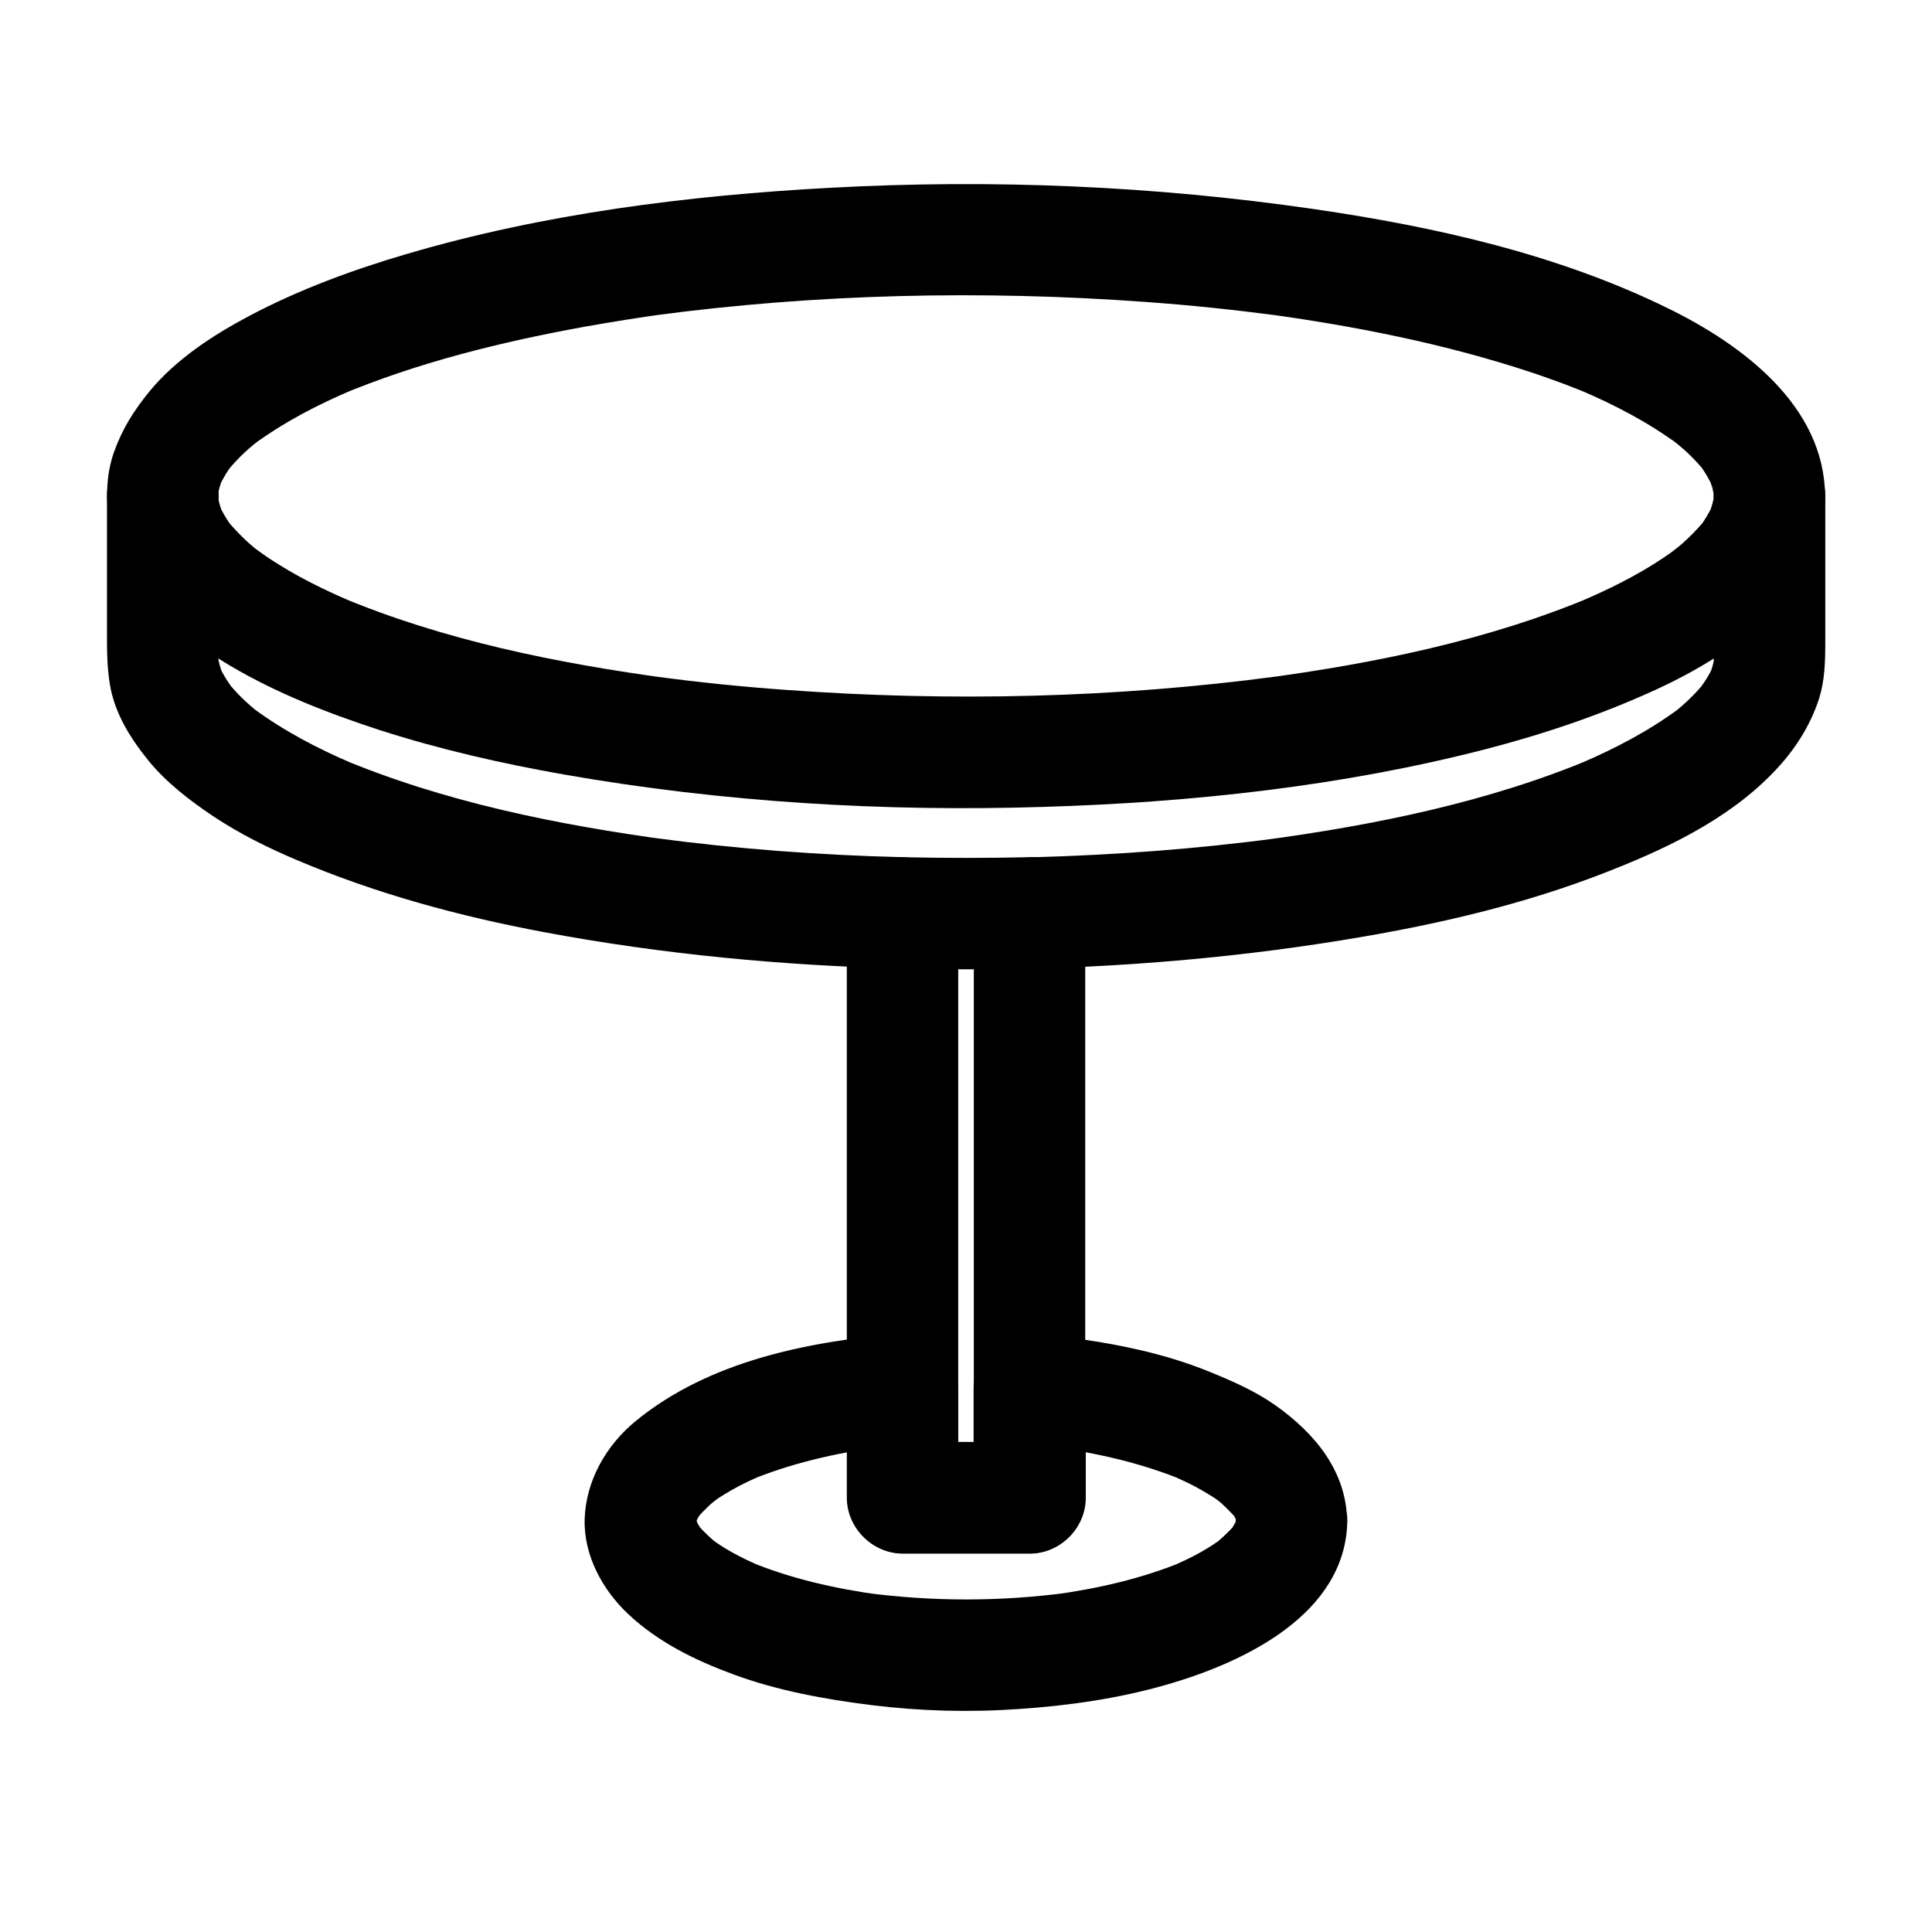 <?xml version="1.0" encoding="UTF-8"?>
<!-- Uploaded to: ICON Repo, www.svgrepo.com, Generator: ICON Repo Mixer Tools -->
<svg fill="#000000" width="800px" height="800px" version="1.1" viewBox="144 144 512 512" xmlns="http://www.w3.org/2000/svg">
 <g>
  <path d="m598.13 275.42c0 0.934-0.051 1.871-0.195 2.805 0.195-1.328 0.344-2.609 0.543-3.938-0.297 2.117-0.887 4.184-1.672 6.199 0.492-1.18 0.984-2.363 1.477-3.543-0.59 1.379-1.277 2.754-2.066 4.035-0.395 0.688-0.836 1.328-1.277 1.969-1.625 2.461 2.312-2.656 0.297-0.395-1.672 1.918-3.445 3.738-5.363 5.461-1.426 1.277-5.758 4.43-1.082 0.984-1.426 1.082-2.902 2.117-4.379 3.102-6.84 4.527-14.219 8.168-21.746 11.367 1.18-0.492 2.363-0.984 3.543-1.477-27.75 11.711-57.91 17.809-87.625 21.797 1.328-0.195 2.609-0.344 3.938-0.543-43.051 5.758-86.887 6.742-130.18 3.59-11.66-0.836-23.32-2.016-34.934-3.59 1.328 0.195 2.609 0.344 3.938 0.543-29.766-4.035-59.875-10.086-87.625-21.797 1.18 0.492 2.363 0.984 3.543 1.477-7.527-3.199-14.906-6.84-21.746-11.367-1.426-0.934-2.805-1.969-4.184-2.953-1.77-1.23 3.246 2.609 1.625 1.277-0.344-0.246-0.641-0.543-0.984-0.789-0.641-0.543-1.277-1.031-1.871-1.574-1.918-1.672-3.641-3.543-5.363-5.461-1.82-2.016 1.82 2.754 0.297 0.395-0.344-0.543-0.738-1.082-1.082-1.672-0.887-1.379-1.625-2.856-2.262-4.379 0.492 1.18 0.984 2.363 1.477 3.543-0.789-2.016-1.379-4.035-1.672-6.199 0.195 1.328 0.344 2.609 0.543 3.938-0.195-1.918-0.246-3.836 0-5.758-0.195 1.328-0.344 2.609-0.543 3.938 0.297-2.117 0.887-4.133 1.672-6.148-0.492 1.18-0.984 2.363-1.477 3.543 0.641-1.477 1.379-2.902 2.215-4.281 0.492-0.789 0.984-1.477 1.523-2.262 1.133-1.625-2.902 3.641-1.23 1.625 0.246-0.297 0.441-0.543 0.688-0.836 1.23-1.426 2.508-2.805 3.887-4.082 0.789-0.738 1.574-1.426 2.41-2.117 1.77-1.477 3.102-2.363-0.195 0.098 8.117-6.004 17.023-10.629 26.273-14.562-1.18 0.492-2.363 0.984-3.543 1.477 20.812-8.758 42.953-14.219 65.094-18.254 7.43-1.328 14.906-2.508 22.387-3.543-1.328 0.195-2.609 0.344-3.938 0.543 43.098-5.758 86.938-6.742 130.28-3.59 11.711 0.836 23.418 2.066 35.031 3.59-1.328-0.195-2.609-0.344-3.938-0.543 24.207 3.297 48.316 8.02 71.535 15.742 5.41 1.82 10.727 3.789 15.988 6.004-1.18-0.492-2.363-0.984-3.543-1.477 9.25 3.938 18.156 8.562 26.273 14.562-3.344-2.461-1.969-1.574-0.195-0.098 0.789 0.641 1.523 1.328 2.262 1.969 1.379 1.277 2.707 2.656 3.938 4.082 0.297 0.297 0.543 0.641 0.789 0.984 1.672 2.016-2.363-3.246-1.23-1.625 0.492 0.688 0.984 1.379 1.426 2.117 0.887 1.426 1.672 2.902 2.312 4.43-0.492-1.18-0.984-2.363-1.477-3.543 0.836 1.969 1.379 4.035 1.672 6.148-0.195-1.328-0.344-2.609-0.543-3.938 0.238 1.035 0.289 2.019 0.289 3 0.051 7.723 6.742 15.105 14.762 14.762 7.969-0.344 14.809-6.496 14.762-14.762-0.148-23.961-22.09-40.148-41.574-49.691-29.273-14.367-61.797-21.648-93.875-26.32-42.312-6.148-85.215-7.969-127.92-5.656-37.785 2.016-76.113 6.84-112.52 17.562-14.27 4.184-28.438 9.398-41.574 16.336-9.691 5.117-19.582 11.562-26.617 20.121-4.082 5.019-7.086 9.742-9.297 15.844-2.312 6.394-2.312 13.383-1.031 19.977 3.148 16.48 18.055 28.734 31.785 36.852 12.398 7.332 26.074 12.645 39.703 17.074 15.941 5.117 32.324 8.855 48.855 11.758 41.82 7.332 84.527 9.891 126.94 8.562 39.312-1.18 79.066-5.461 117.2-15.301 15.352-3.984 30.406-9.055 44.82-15.645 11.07-5.066 21.941-11.562 30.652-20.172 8.414-8.363 14.27-19.141 14.465-31.242 0.098-7.723-6.887-15.105-14.762-14.762-8.074 0.289-14.621 6.438-14.766 14.703z"/>
  <path d="m172.35 275.42v35.277c0 5.019-0.051 9.789 0.789 14.809 1.277 7.527 5.363 14.07 10.086 19.926 4.82 5.953 11.121 10.773 17.465 15.008 6.84 4.527 14.168 8.168 21.695 11.367 21.156 9.004 43.297 15.008 65.879 19.238 31.293 5.856 63.172 8.855 94.957 9.645 7.723 0.195 15.105-6.938 14.762-14.762-0.344-8.168-6.496-14.562-14.762-14.762-21.895-0.543-43.789-2.164-65.535-5.066 1.328 0.195 2.609 0.344 3.938 0.543-29.816-4.035-60.023-10.086-87.871-21.844 1.18 0.492 2.363 0.984 3.543 1.477-9.199-3.938-18.055-8.562-26.125-14.516-1.723-1.277 3.543 2.856 1.277 0.984-0.344-0.246-0.641-0.543-0.984-0.789-0.836-0.688-1.672-1.426-2.461-2.164-1.328-1.23-2.559-2.508-3.738-3.887-0.344-0.395-0.641-0.738-0.934-1.133-1.723-2.066 2.363 3.199 1.23 1.574-0.441-0.641-0.934-1.328-1.379-2.016-0.887-1.379-1.672-2.856-2.312-4.328 0.492 1.18 0.984 2.363 1.477 3.543-0.836-2.016-1.426-4.082-1.77-6.25 0.195 1.328 0.344 2.609 0.543 3.938-0.641-4.82-0.195-9.891-0.195-14.711v-25.094-6.051c0-7.723-6.789-15.105-14.762-14.762-8.07 0.391-14.812 6.539-14.812 14.805z"/>
  <path d="m598.18 275.42v39.902c0 2.016 0.051 3.984-0.195 5.953 0.195-1.328 0.344-2.609 0.543-3.938-0.297 2.164-0.934 4.231-1.77 6.25 0.492-1.18 0.984-2.363 1.477-3.543-0.641 1.523-1.426 2.953-2.312 4.328-0.441 0.688-0.934 1.328-1.379 2.016-1.133 1.625 2.902-3.59 1.23-1.574-0.297 0.395-0.641 0.738-0.934 1.133-1.18 1.379-2.461 2.656-3.738 3.887-0.789 0.738-1.625 1.477-2.461 2.164-0.344 0.297-0.641 0.543-0.984 0.789-2.262 1.871 3.051-2.262 1.277-0.984-8.07 5.953-16.926 10.578-26.125 14.516 1.18-0.492 2.363-0.984 3.543-1.477-27.848 11.758-58.055 17.809-87.871 21.844 1.328-0.195 2.609-0.344 3.938-0.543-21.746 2.902-43.59 4.477-65.535 5.066-7.723 0.195-15.105 6.641-14.762 14.762 0.344 7.824 6.496 14.957 14.762 14.762 28.93-0.738 57.859-3.344 86.395-8.168 21.992-3.691 43.984-8.809 64.848-16.828 16.383-6.297 33.359-14.121 45.758-26.961 5.461-5.609 9.789-12.203 12.203-19.68 1.477-4.723 1.625-9.691 1.625-14.613v-39.066c0-7.723-6.789-15.105-14.762-14.762-8.027 0.352-14.77 6.5-14.77 14.766z"/>
  <path d="m402.07 385.93v52.594 83.199 19.188l14.762-14.762h-33.652l14.762 14.762v-52.594-83.199-19.188l-14.762 14.762c11.219 0.246 22.434 0.246 33.652 0 7.723-0.195 15.105-6.641 14.762-14.762-0.344-7.824-6.496-14.957-14.762-14.762-11.219 0.246-22.434 0.246-33.652 0-7.969-0.195-14.762 6.938-14.762 14.762v52.594 83.199 19.188c0 7.969 6.742 14.762 14.762 14.762h33.652c7.969 0 14.762-6.742 14.762-14.762v-52.594-83.199-19.188c0-7.723-6.789-15.105-14.762-14.762-8.023 0.398-14.762 6.496-14.762 14.762z"/>
  <path d="m471.48 547.06c0 0.641-0.051 1.23-0.098 1.871 0.195-1.328 0.344-2.609 0.543-3.938-0.195 1.523-0.59 2.953-1.18 4.328 0.492-1.18 0.984-2.363 1.477-3.543-0.441 0.984-0.934 1.918-1.477 2.805-0.195 0.344-0.492 0.688-0.688 1.031-1.133 1.77 2.953-3.492 0.984-1.277-1.523 1.723-3.148 3.199-4.871 4.676-0.984 0.836 3.641-2.707 1.18-0.934-0.59 0.395-1.133 0.789-1.723 1.18-1.082 0.688-2.164 1.379-3.297 2.016-2.609 1.477-5.363 2.754-8.117 3.938 1.18-0.492 2.363-0.984 3.543-1.477-11.121 4.625-22.926 7.281-34.832 8.906 1.328-0.195 2.609-0.344 3.938-0.543-17.762 2.363-35.816 2.363-53.578 0 1.328 0.195 2.609 0.344 3.938 0.543-11.906-1.625-23.715-4.281-34.832-8.906 1.18 0.492 2.363 0.984 3.543 1.477-2.754-1.18-5.512-2.461-8.117-3.938-1.133-0.641-2.215-1.277-3.297-2.016-0.59-0.395-1.18-0.789-1.723-1.18-2.461-1.77 2.117 1.77 1.18 0.934-1.723-1.477-3.344-2.953-4.871-4.676-1.918-2.164 2.117 3.051 0.984 1.277-0.195-0.344-0.492-0.688-0.688-1.031-0.59-0.887-1.031-1.82-1.477-2.805 0.492 1.18 0.984 2.363 1.477 3.543-0.59-1.426-0.984-2.856-1.18-4.328 0.195 1.328 0.344 2.609 0.543 3.938-0.148-1.277-0.148-2.508 0-3.789-0.195 1.328-0.344 2.609-0.543 3.938 0.195-1.426 0.59-2.856 1.133-4.184-0.492 1.18-0.984 2.363-1.477 3.543 0.395-0.887 0.836-1.77 1.328-2.609 0.297-0.492 0.641-0.984 0.984-1.426 1.133-1.723-2.656 3.148-1.18 1.574 1.574-1.723 3.148-3.246 4.922-4.773-4.281 3.691-0.738 0.59 0.543-0.246 1.133-0.738 2.312-1.426 3.492-2.117 2.559-1.477 5.266-2.707 7.969-3.887-1.18 0.492-2.363 0.984-3.543 1.477 11.219-4.676 23.172-7.379 35.18-9.004-1.328 0.195-2.609 0.344-3.938 0.543 3.199-0.441 6.445-0.789 9.691-1.031-4.922-4.922-9.84-9.84-14.762-14.762v28.781c0 7.969 6.742 14.762 14.762 14.762h33.652c7.969 0 14.762-6.742 14.762-14.762v-28.781l-14.762 14.762c3.246 0.297 6.445 0.59 9.691 1.031-1.328-0.195-2.609-0.344-3.938-0.543 12.004 1.625 23.961 4.328 35.18 9.004-1.18-0.492-2.363-0.984-3.543-1.477 2.707 1.18 5.41 2.41 7.969 3.887 1.18 0.688 2.363 1.379 3.492 2.117 1.23 0.789 4.871 3.938 0.543 0.246 1.77 1.523 3.344 3.102 4.922 4.773 1.477 1.523-2.312-3.297-1.18-1.574 0.297 0.492 0.641 0.934 0.984 1.426 0.492 0.836 0.934 1.672 1.328 2.609-0.492-1.18-0.984-2.363-1.477-3.543 0.543 1.379 0.934 2.754 1.133 4.184-0.195-1.328-0.344-2.609-0.543-3.938-0.109 0.637-0.062 1.277-0.062 1.918 0.098 7.723 6.742 15.105 14.762 14.762 7.922-0.344 14.859-6.496 14.762-14.762-0.195-13.332-8.707-23.371-19.09-30.699-5.312-3.738-11.316-6.348-17.32-8.809-6.148-2.508-12.547-4.43-19.039-5.902-9.445-2.164-19.141-3.445-28.781-4.281-3.445-0.297-8.117 1.82-10.43 4.328-2.656 2.902-4.328 6.445-4.328 10.43v28.781l14.762-14.762h-33.652l14.762 14.762v-28.781c0-7.477-6.789-15.449-14.762-14.762-24.602 2.066-51.07 7.184-70.652 23.223-7.824 6.394-13.234 15.844-13.531 26.074-0.246 9.594 4.773 18.746 11.609 25.141 7.922 7.43 17.711 12.203 27.848 15.941 11.758 4.328 24.059 6.543 36.457 8.117 13.039 1.625 26.223 1.969 39.312 1.031 13.188-0.887 26.469-2.805 39.211-6.496 20.367-5.902 47.332-18.648 47.676-43.395 0.098-7.723-6.84-15.105-14.762-14.762-8.121 0.402-14.664 6.555-14.812 14.82z"/>
 </g>
</svg>